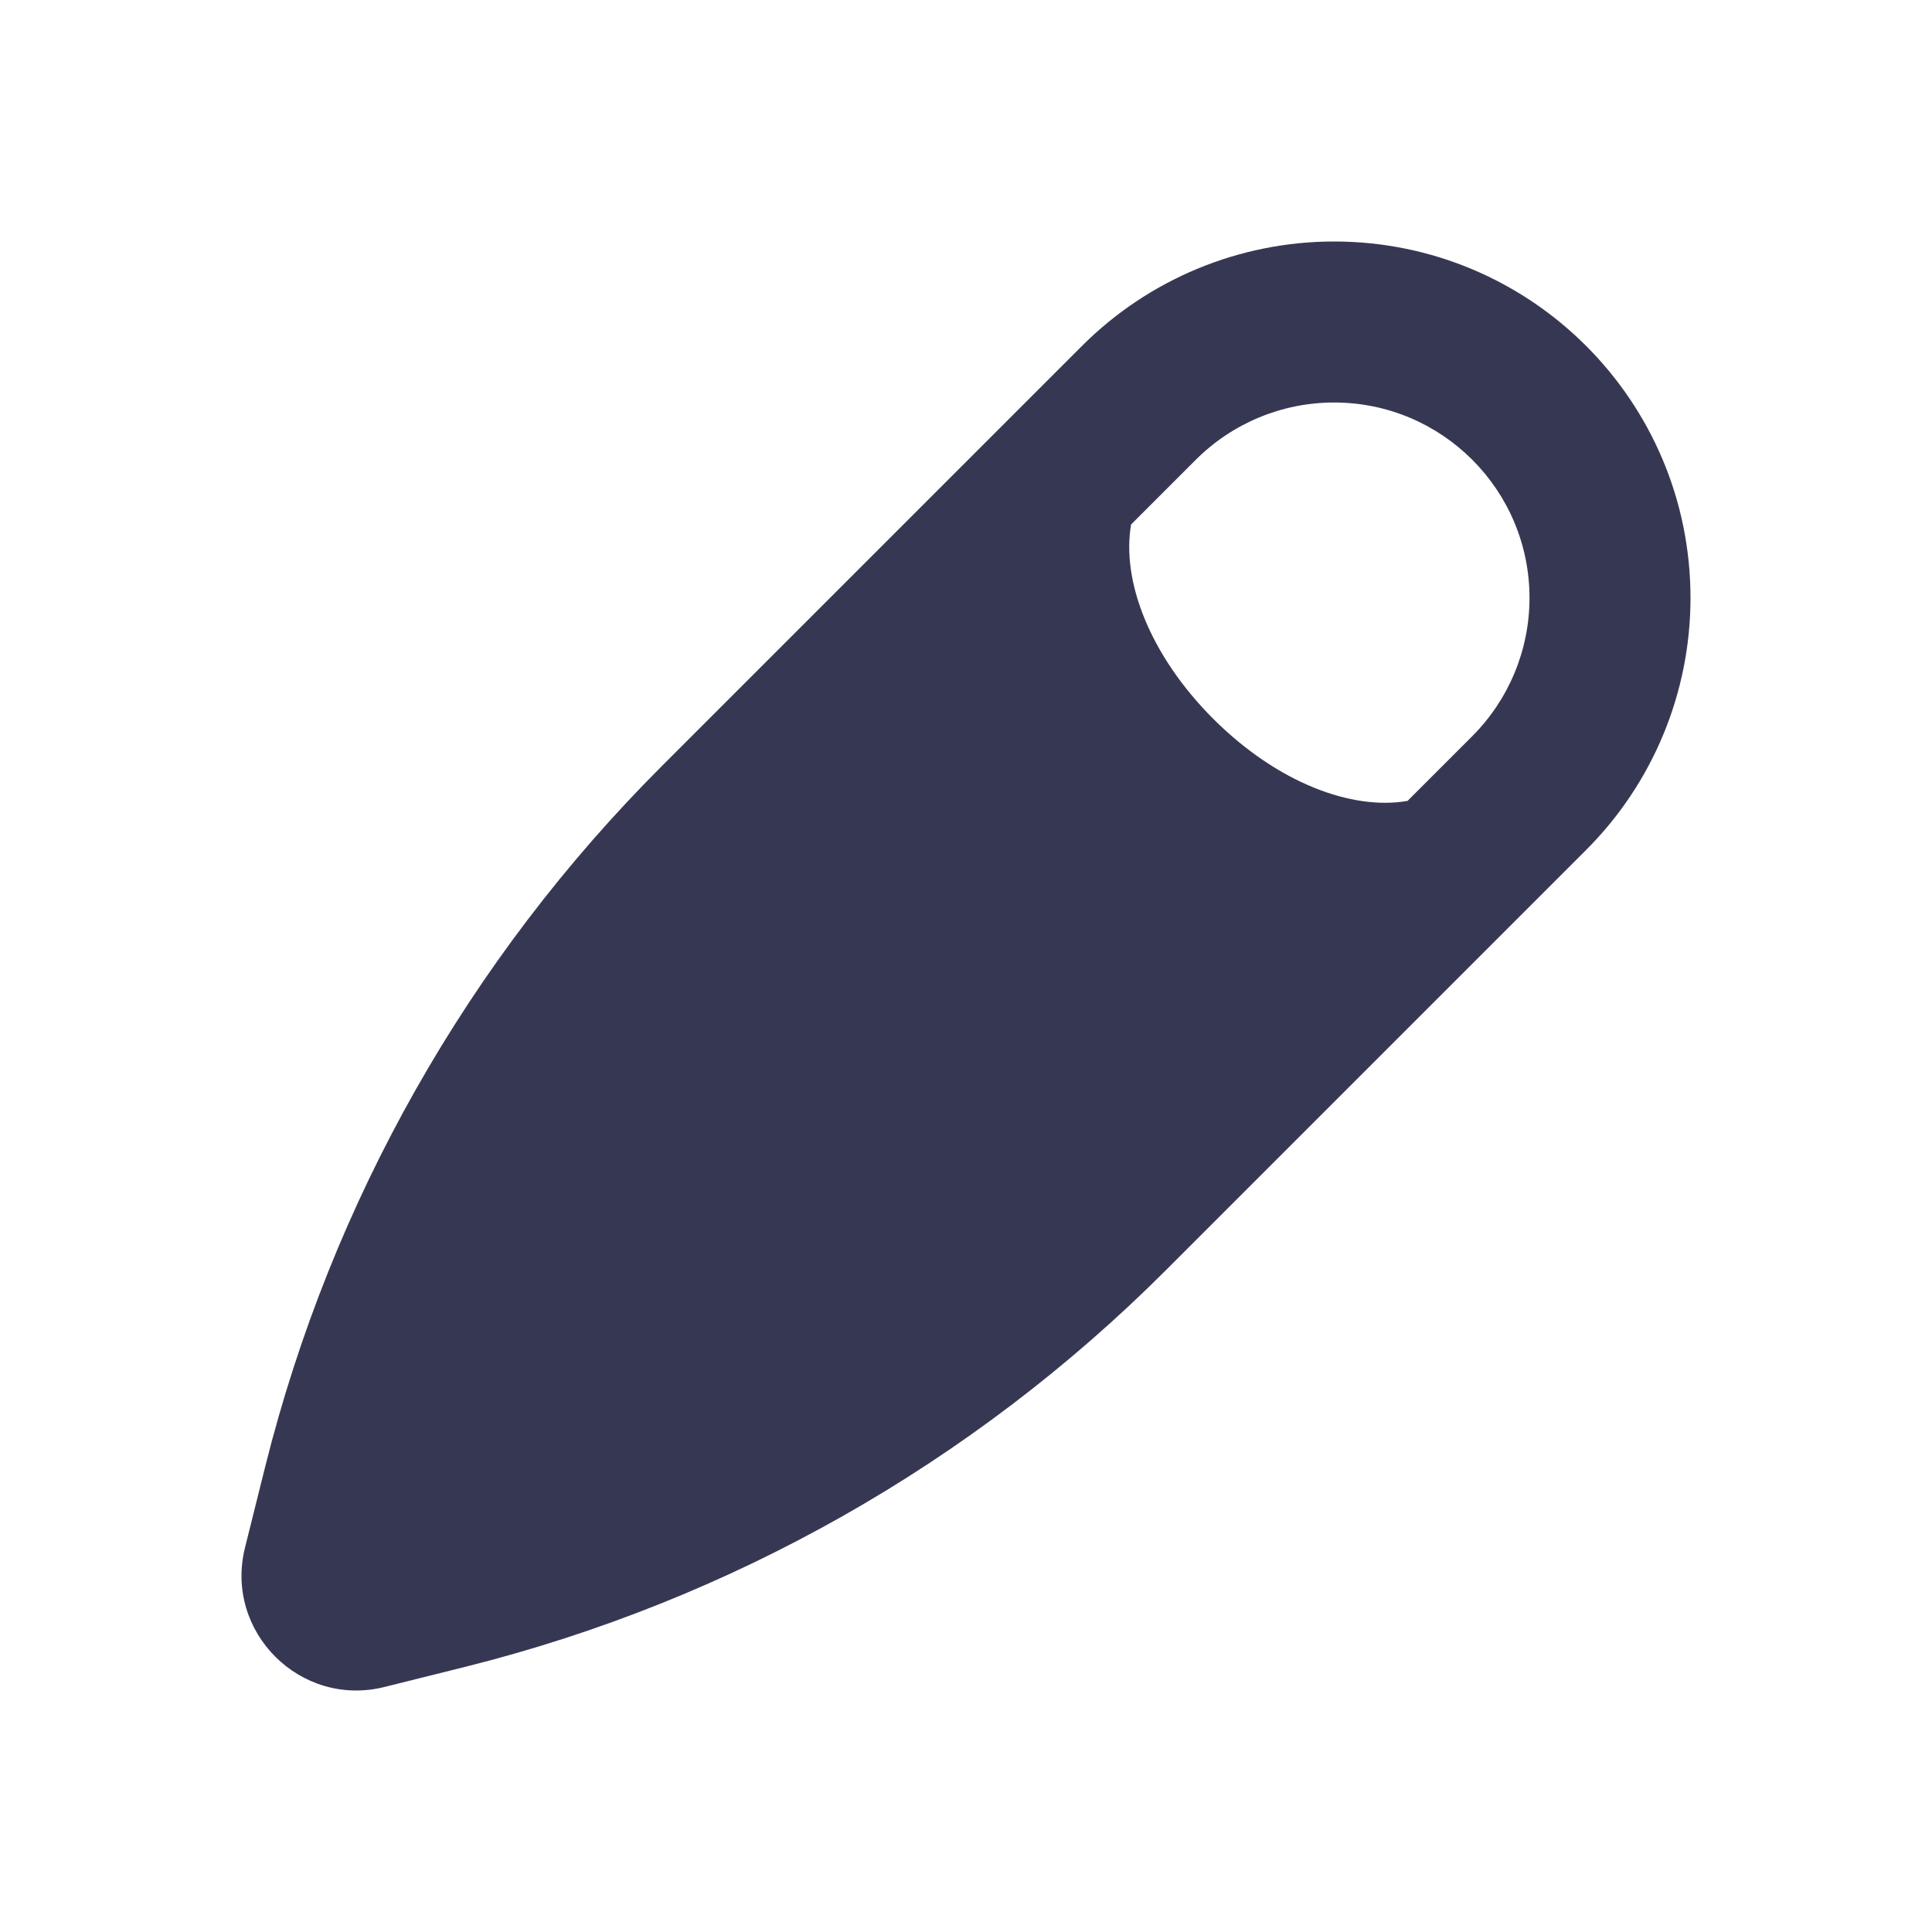<?xml version="1.0" encoding="utf-8"?><!-- Uploaded to: SVG Repo, www.svgrepo.com, Generator: SVG Repo Mixer Tools -->
<svg width="800px" height="800px" viewBox="0 0 24 24" fill="none" xmlns="http://www.w3.org/2000/svg">
<path fill-rule="evenodd" clip-rule="evenodd" d="M16.572 3C15.398 3 14.271 3.467 13.441 4.297L8.219 9.519C5.82 11.918 4.119 14.923 3.296 18.213L3.044 19.223C2.782 20.27 3.731 21.218 4.777 20.956L5.787 20.704C9.077 19.881 12.082 18.18 14.481 15.781L19.703 10.559C20.534 9.729 21 8.602 21 7.428C21 4.982 19.018 3 16.572 3ZM15.071 8.929C15.871 9.728 16.797 10.069 17.485 9.949L18.289 9.145C18.744 8.689 19 8.072 19 7.428C19 6.087 17.913 5 16.572 5C15.928 5 15.311 5.256 14.855 5.711L14.051 6.515C13.931 7.203 14.272 8.129 15.071 8.929Z" fill="#363853"/>
</svg>